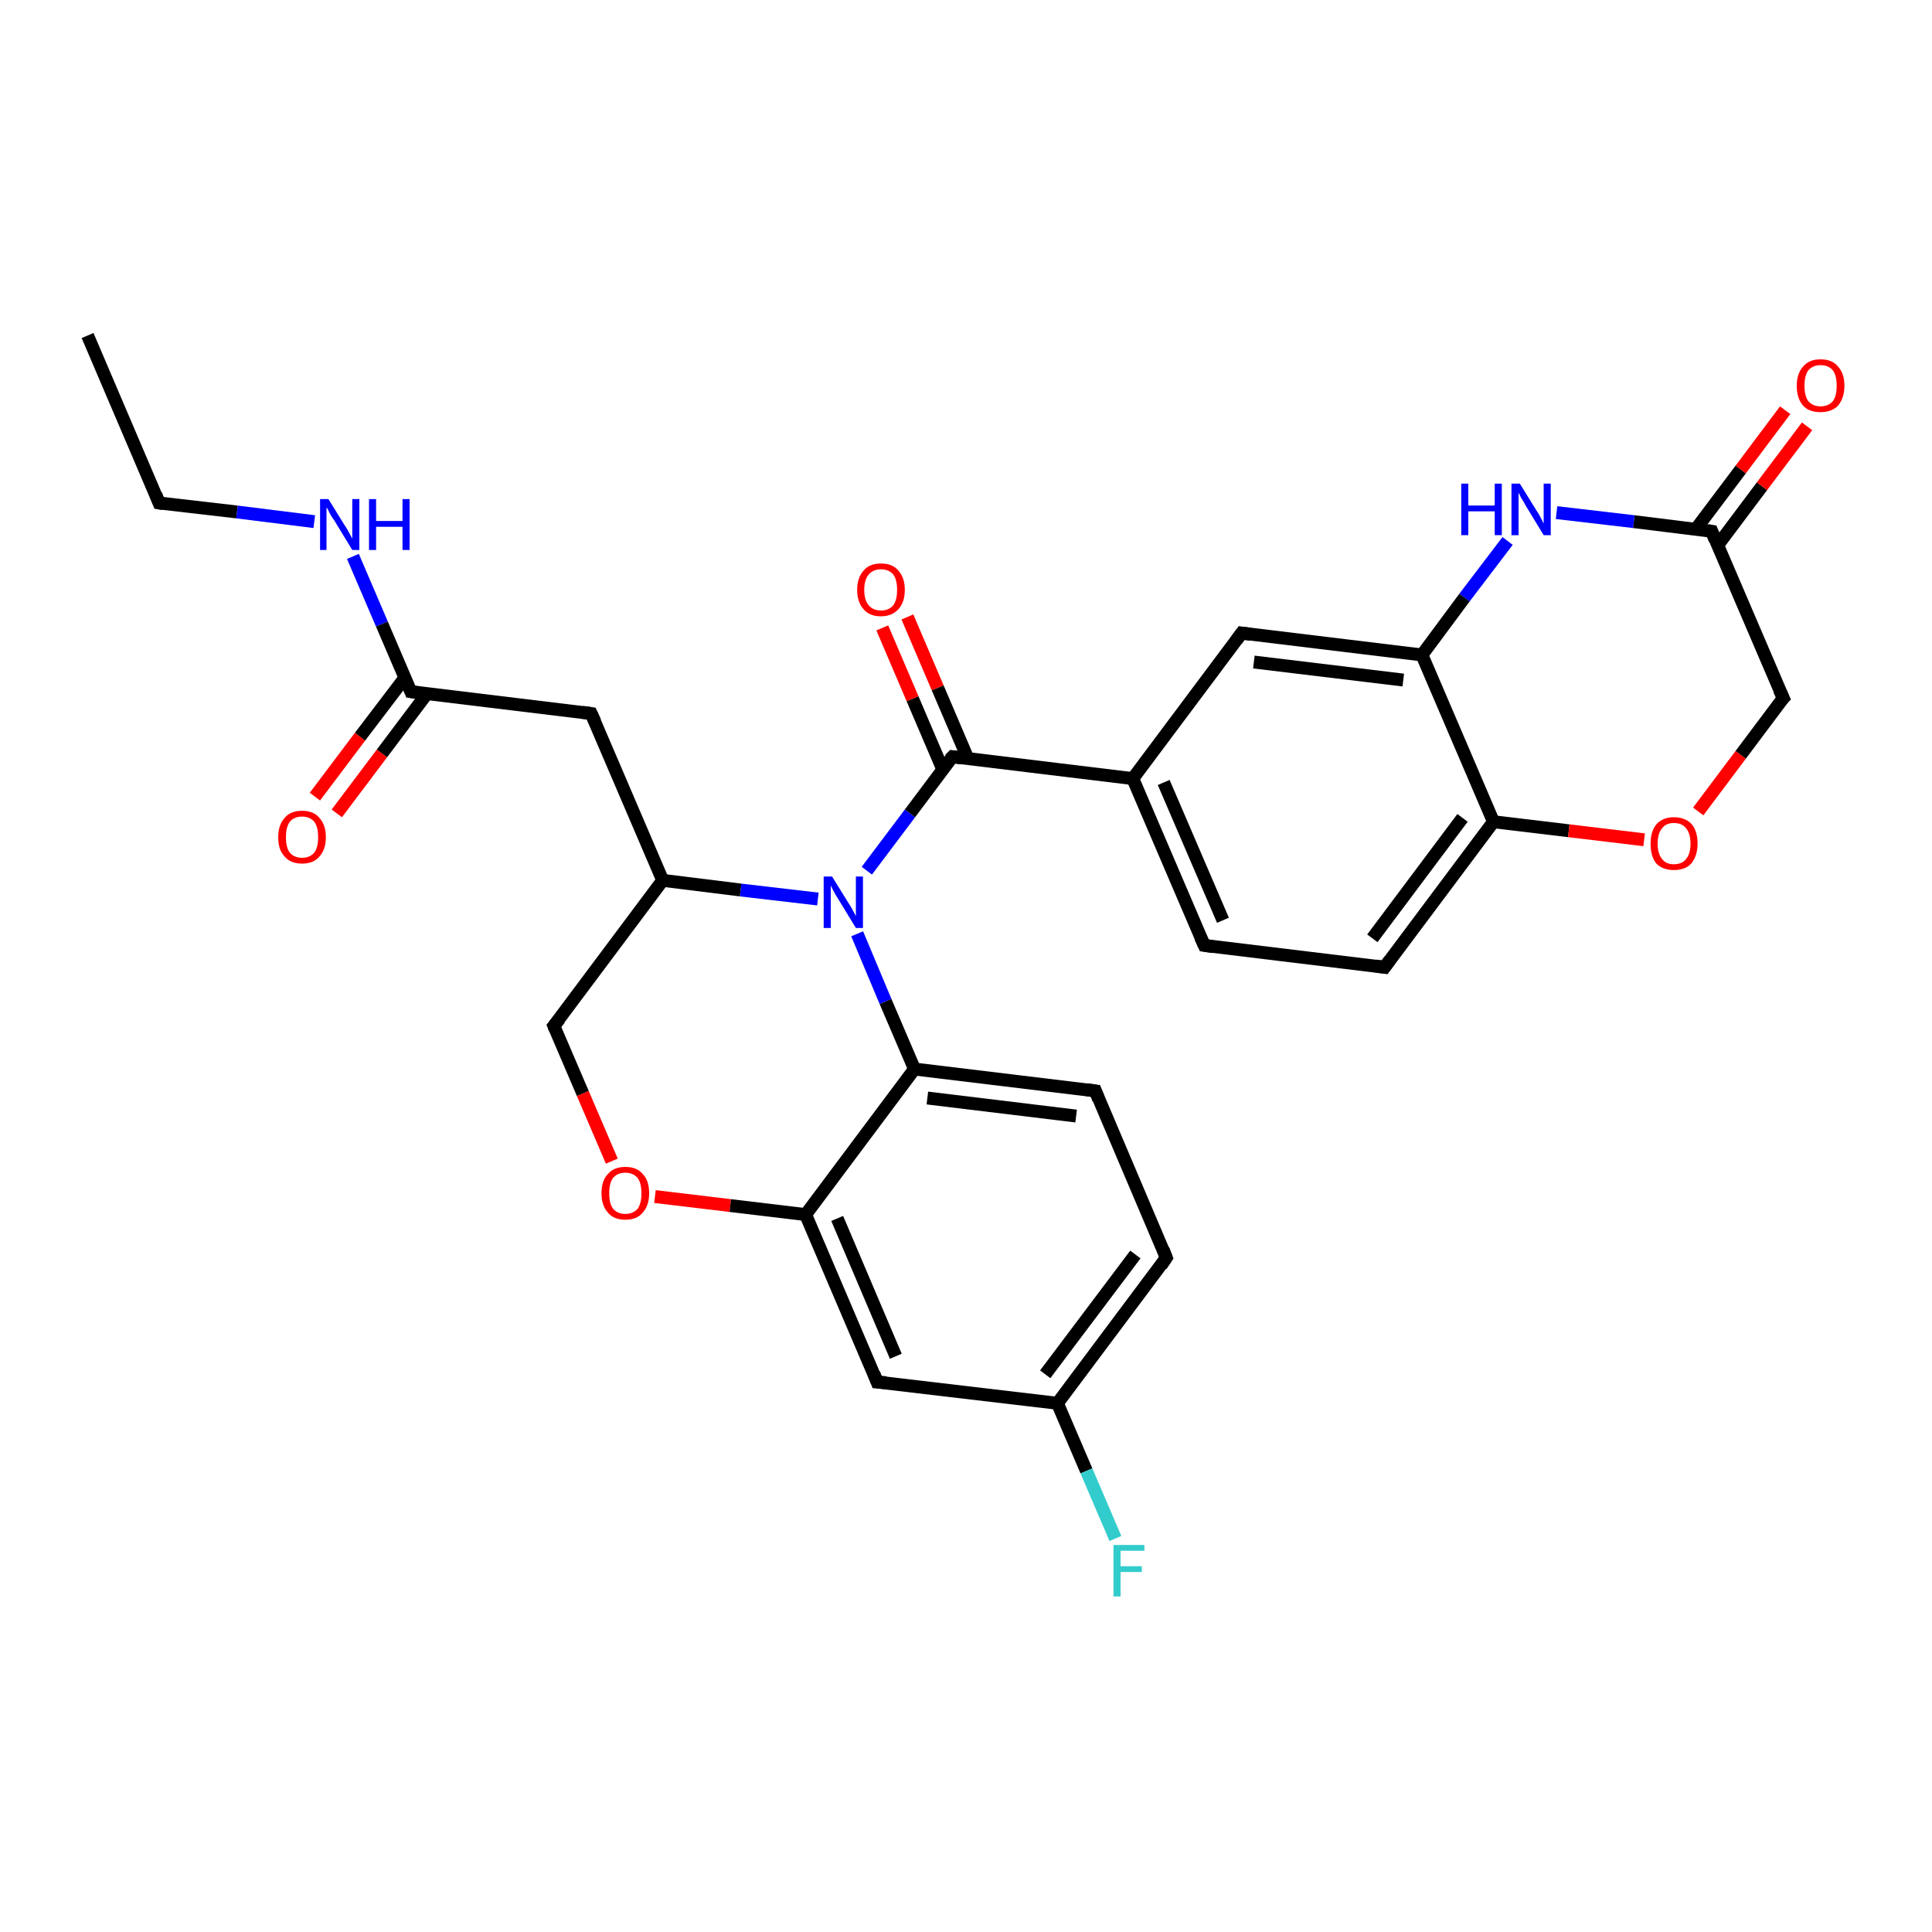 <?xml version='1.0' encoding='iso-8859-1'?>
<svg version='1.1' baseProfile='full'
              xmlns='http://www.w3.org/2000/svg'
                      xmlns:rdkit='http://www.rdkit.org/xml'
                      xmlns:xlink='http://www.w3.org/1999/xlink'
                  xml:space='preserve'
width='300px' height='300px' viewBox='0 0 300 300'>
<!-- END OF HEADER -->
<rect style='opacity:1.0;fill:#FFFFFF;stroke:none' width='300.0' height='300.0' x='0.0' y='0.0'> </rect>
<path class='bond-0 atom-0 atom-1' d='M 13.6,52.1 L 24.7,78.1' style='fill:none;fill-rule:evenodd;stroke:#000000;stroke-width:2.0px;stroke-linecap:butt;stroke-linejoin:miter;stroke-opacity:1' />
<path class='bond-1 atom-1 atom-2' d='M 24.7,78.1 L 36.8,79.5' style='fill:none;fill-rule:evenodd;stroke:#000000;stroke-width:2.0px;stroke-linecap:butt;stroke-linejoin:miter;stroke-opacity:1' />
<path class='bond-1 atom-1 atom-2' d='M 36.8,79.5 L 48.8,81.0' style='fill:none;fill-rule:evenodd;stroke:#0000FF;stroke-width:2.0px;stroke-linecap:butt;stroke-linejoin:miter;stroke-opacity:1' />
<path class='bond-2 atom-2 atom-3' d='M 54.8,86.4 L 59.3,96.9' style='fill:none;fill-rule:evenodd;stroke:#0000FF;stroke-width:2.0px;stroke-linecap:butt;stroke-linejoin:miter;stroke-opacity:1' />
<path class='bond-2 atom-2 atom-3' d='M 59.3,96.9 L 63.8,107.4' style='fill:none;fill-rule:evenodd;stroke:#000000;stroke-width:2.0px;stroke-linecap:butt;stroke-linejoin:miter;stroke-opacity:1' />
<path class='bond-3 atom-3 atom-4' d='M 62.9,105.2 L 55.9,114.4' style='fill:none;fill-rule:evenodd;stroke:#000000;stroke-width:2.0px;stroke-linecap:butt;stroke-linejoin:miter;stroke-opacity:1' />
<path class='bond-3 atom-3 atom-4' d='M 55.9,114.4 L 48.9,123.7' style='fill:none;fill-rule:evenodd;stroke:#FF0000;stroke-width:2.0px;stroke-linecap:butt;stroke-linejoin:miter;stroke-opacity:1' />
<path class='bond-3 atom-3 atom-4' d='M 66.3,107.7 L 59.3,117.0' style='fill:none;fill-rule:evenodd;stroke:#000000;stroke-width:2.0px;stroke-linecap:butt;stroke-linejoin:miter;stroke-opacity:1' />
<path class='bond-3 atom-3 atom-4' d='M 59.3,117.0 L 52.3,126.3' style='fill:none;fill-rule:evenodd;stroke:#FF0000;stroke-width:2.0px;stroke-linecap:butt;stroke-linejoin:miter;stroke-opacity:1' />
<path class='bond-4 atom-3 atom-5' d='M 63.8,107.4 L 91.8,110.8' style='fill:none;fill-rule:evenodd;stroke:#000000;stroke-width:2.0px;stroke-linecap:butt;stroke-linejoin:miter;stroke-opacity:1' />
<path class='bond-5 atom-5 atom-6' d='M 91.8,110.8 L 102.9,136.7' style='fill:none;fill-rule:evenodd;stroke:#000000;stroke-width:2.0px;stroke-linecap:butt;stroke-linejoin:miter;stroke-opacity:1' />
<path class='bond-6 atom-6 atom-7' d='M 102.9,136.7 L 86.0,159.3' style='fill:none;fill-rule:evenodd;stroke:#000000;stroke-width:2.0px;stroke-linecap:butt;stroke-linejoin:miter;stroke-opacity:1' />
<path class='bond-7 atom-7 atom-8' d='M 86.0,159.3 L 90.5,169.8' style='fill:none;fill-rule:evenodd;stroke:#000000;stroke-width:2.0px;stroke-linecap:butt;stroke-linejoin:miter;stroke-opacity:1' />
<path class='bond-7 atom-7 atom-8' d='M 90.5,169.8 L 95.0,180.3' style='fill:none;fill-rule:evenodd;stroke:#FF0000;stroke-width:2.0px;stroke-linecap:butt;stroke-linejoin:miter;stroke-opacity:1' />
<path class='bond-8 atom-8 atom-9' d='M 101.7,185.8 L 113.4,187.2' style='fill:none;fill-rule:evenodd;stroke:#FF0000;stroke-width:2.0px;stroke-linecap:butt;stroke-linejoin:miter;stroke-opacity:1' />
<path class='bond-8 atom-8 atom-9' d='M 113.4,187.2 L 125.1,188.6' style='fill:none;fill-rule:evenodd;stroke:#000000;stroke-width:2.0px;stroke-linecap:butt;stroke-linejoin:miter;stroke-opacity:1' />
<path class='bond-9 atom-9 atom-10' d='M 125.1,188.6 L 136.2,214.6' style='fill:none;fill-rule:evenodd;stroke:#000000;stroke-width:2.0px;stroke-linecap:butt;stroke-linejoin:miter;stroke-opacity:1' />
<path class='bond-9 atom-9 atom-10' d='M 130.0,189.2 L 139.1,210.6' style='fill:none;fill-rule:evenodd;stroke:#000000;stroke-width:2.0px;stroke-linecap:butt;stroke-linejoin:miter;stroke-opacity:1' />
<path class='bond-10 atom-10 atom-11' d='M 136.2,214.6 L 164.2,217.9' style='fill:none;fill-rule:evenodd;stroke:#000000;stroke-width:2.0px;stroke-linecap:butt;stroke-linejoin:miter;stroke-opacity:1' />
<path class='bond-11 atom-11 atom-12' d='M 164.2,217.9 L 168.7,228.4' style='fill:none;fill-rule:evenodd;stroke:#000000;stroke-width:2.0px;stroke-linecap:butt;stroke-linejoin:miter;stroke-opacity:1' />
<path class='bond-11 atom-11 atom-12' d='M 168.7,228.4 L 173.2,238.9' style='fill:none;fill-rule:evenodd;stroke:#33CCCC;stroke-width:2.0px;stroke-linecap:butt;stroke-linejoin:miter;stroke-opacity:1' />
<path class='bond-12 atom-11 atom-13' d='M 164.2,217.9 L 181.1,195.3' style='fill:none;fill-rule:evenodd;stroke:#000000;stroke-width:2.0px;stroke-linecap:butt;stroke-linejoin:miter;stroke-opacity:1' />
<path class='bond-12 atom-11 atom-13' d='M 162.3,213.4 L 176.3,194.8' style='fill:none;fill-rule:evenodd;stroke:#000000;stroke-width:2.0px;stroke-linecap:butt;stroke-linejoin:miter;stroke-opacity:1' />
<path class='bond-13 atom-13 atom-14' d='M 181.1,195.3 L 170.1,169.4' style='fill:none;fill-rule:evenodd;stroke:#000000;stroke-width:2.0px;stroke-linecap:butt;stroke-linejoin:miter;stroke-opacity:1' />
<path class='bond-14 atom-14 atom-15' d='M 170.1,169.4 L 142.0,166.0' style='fill:none;fill-rule:evenodd;stroke:#000000;stroke-width:2.0px;stroke-linecap:butt;stroke-linejoin:miter;stroke-opacity:1' />
<path class='bond-14 atom-14 atom-15' d='M 167.1,173.3 L 144.0,170.5' style='fill:none;fill-rule:evenodd;stroke:#000000;stroke-width:2.0px;stroke-linecap:butt;stroke-linejoin:miter;stroke-opacity:1' />
<path class='bond-15 atom-15 atom-16' d='M 142.0,166.0 L 137.5,155.5' style='fill:none;fill-rule:evenodd;stroke:#000000;stroke-width:2.0px;stroke-linecap:butt;stroke-linejoin:miter;stroke-opacity:1' />
<path class='bond-15 atom-15 atom-16' d='M 137.5,155.5 L 133.1,145.0' style='fill:none;fill-rule:evenodd;stroke:#0000FF;stroke-width:2.0px;stroke-linecap:butt;stroke-linejoin:miter;stroke-opacity:1' />
<path class='bond-16 atom-16 atom-17' d='M 134.6,135.2 L 141.3,126.3' style='fill:none;fill-rule:evenodd;stroke:#0000FF;stroke-width:2.0px;stroke-linecap:butt;stroke-linejoin:miter;stroke-opacity:1' />
<path class='bond-16 atom-16 atom-17' d='M 141.3,126.3 L 147.9,117.5' style='fill:none;fill-rule:evenodd;stroke:#000000;stroke-width:2.0px;stroke-linecap:butt;stroke-linejoin:miter;stroke-opacity:1' />
<path class='bond-17 atom-17 atom-18' d='M 150.3,117.8 L 145.6,106.8' style='fill:none;fill-rule:evenodd;stroke:#000000;stroke-width:2.0px;stroke-linecap:butt;stroke-linejoin:miter;stroke-opacity:1' />
<path class='bond-17 atom-17 atom-18' d='M 145.6,106.8 L 140.9,95.8' style='fill:none;fill-rule:evenodd;stroke:#FF0000;stroke-width:2.0px;stroke-linecap:butt;stroke-linejoin:miter;stroke-opacity:1' />
<path class='bond-17 atom-17 atom-18' d='M 146.4,119.5 L 141.7,108.5' style='fill:none;fill-rule:evenodd;stroke:#000000;stroke-width:2.0px;stroke-linecap:butt;stroke-linejoin:miter;stroke-opacity:1' />
<path class='bond-17 atom-17 atom-18' d='M 141.7,108.5 L 137.0,97.5' style='fill:none;fill-rule:evenodd;stroke:#FF0000;stroke-width:2.0px;stroke-linecap:butt;stroke-linejoin:miter;stroke-opacity:1' />
<path class='bond-18 atom-17 atom-19' d='M 147.9,117.5 L 175.9,120.9' style='fill:none;fill-rule:evenodd;stroke:#000000;stroke-width:2.0px;stroke-linecap:butt;stroke-linejoin:miter;stroke-opacity:1' />
<path class='bond-19 atom-19 atom-20' d='M 175.9,120.9 L 187.0,146.8' style='fill:none;fill-rule:evenodd;stroke:#000000;stroke-width:2.0px;stroke-linecap:butt;stroke-linejoin:miter;stroke-opacity:1' />
<path class='bond-19 atom-19 atom-20' d='M 180.7,121.5 L 189.9,142.9' style='fill:none;fill-rule:evenodd;stroke:#000000;stroke-width:2.0px;stroke-linecap:butt;stroke-linejoin:miter;stroke-opacity:1' />
<path class='bond-20 atom-20 atom-21' d='M 187.0,146.8 L 215.0,150.2' style='fill:none;fill-rule:evenodd;stroke:#000000;stroke-width:2.0px;stroke-linecap:butt;stroke-linejoin:miter;stroke-opacity:1' />
<path class='bond-21 atom-21 atom-22' d='M 215.0,150.2 L 231.9,127.6' style='fill:none;fill-rule:evenodd;stroke:#000000;stroke-width:2.0px;stroke-linecap:butt;stroke-linejoin:miter;stroke-opacity:1' />
<path class='bond-21 atom-21 atom-22' d='M 213.1,145.7 L 227.1,127.0' style='fill:none;fill-rule:evenodd;stroke:#000000;stroke-width:2.0px;stroke-linecap:butt;stroke-linejoin:miter;stroke-opacity:1' />
<path class='bond-22 atom-22 atom-23' d='M 231.9,127.6 L 243.6,129.0' style='fill:none;fill-rule:evenodd;stroke:#000000;stroke-width:2.0px;stroke-linecap:butt;stroke-linejoin:miter;stroke-opacity:1' />
<path class='bond-22 atom-22 atom-23' d='M 243.6,129.0 L 255.3,130.4' style='fill:none;fill-rule:evenodd;stroke:#FF0000;stroke-width:2.0px;stroke-linecap:butt;stroke-linejoin:miter;stroke-opacity:1' />
<path class='bond-23 atom-23 atom-24' d='M 263.7,126.0 L 270.3,117.2' style='fill:none;fill-rule:evenodd;stroke:#FF0000;stroke-width:2.0px;stroke-linecap:butt;stroke-linejoin:miter;stroke-opacity:1' />
<path class='bond-23 atom-23 atom-24' d='M 270.3,117.2 L 276.9,108.4' style='fill:none;fill-rule:evenodd;stroke:#000000;stroke-width:2.0px;stroke-linecap:butt;stroke-linejoin:miter;stroke-opacity:1' />
<path class='bond-24 atom-24 atom-25' d='M 276.9,108.4 L 265.8,82.5' style='fill:none;fill-rule:evenodd;stroke:#000000;stroke-width:2.0px;stroke-linecap:butt;stroke-linejoin:miter;stroke-opacity:1' />
<path class='bond-25 atom-25 atom-26' d='M 266.7,84.7 L 273.6,75.5' style='fill:none;fill-rule:evenodd;stroke:#000000;stroke-width:2.0px;stroke-linecap:butt;stroke-linejoin:miter;stroke-opacity:1' />
<path class='bond-25 atom-25 atom-26' d='M 273.6,75.5 L 280.6,66.2' style='fill:none;fill-rule:evenodd;stroke:#FF0000;stroke-width:2.0px;stroke-linecap:butt;stroke-linejoin:miter;stroke-opacity:1' />
<path class='bond-25 atom-25 atom-26' d='M 263.3,82.2 L 270.3,72.9' style='fill:none;fill-rule:evenodd;stroke:#000000;stroke-width:2.0px;stroke-linecap:butt;stroke-linejoin:miter;stroke-opacity:1' />
<path class='bond-25 atom-25 atom-26' d='M 270.3,72.9 L 277.2,63.7' style='fill:none;fill-rule:evenodd;stroke:#FF0000;stroke-width:2.0px;stroke-linecap:butt;stroke-linejoin:miter;stroke-opacity:1' />
<path class='bond-26 atom-25 atom-27' d='M 265.8,82.5 L 253.7,81.0' style='fill:none;fill-rule:evenodd;stroke:#000000;stroke-width:2.0px;stroke-linecap:butt;stroke-linejoin:miter;stroke-opacity:1' />
<path class='bond-26 atom-25 atom-27' d='M 253.7,81.0 L 241.7,79.6' style='fill:none;fill-rule:evenodd;stroke:#0000FF;stroke-width:2.0px;stroke-linecap:butt;stroke-linejoin:miter;stroke-opacity:1' />
<path class='bond-27 atom-27 atom-28' d='M 234.1,84.0 L 227.4,92.8' style='fill:none;fill-rule:evenodd;stroke:#0000FF;stroke-width:2.0px;stroke-linecap:butt;stroke-linejoin:miter;stroke-opacity:1' />
<path class='bond-27 atom-27 atom-28' d='M 227.4,92.8 L 220.8,101.7' style='fill:none;fill-rule:evenodd;stroke:#000000;stroke-width:2.0px;stroke-linecap:butt;stroke-linejoin:miter;stroke-opacity:1' />
<path class='bond-28 atom-28 atom-29' d='M 220.8,101.7 L 192.8,98.3' style='fill:none;fill-rule:evenodd;stroke:#000000;stroke-width:2.0px;stroke-linecap:butt;stroke-linejoin:miter;stroke-opacity:1' />
<path class='bond-28 atom-28 atom-29' d='M 217.9,105.6 L 194.7,102.8' style='fill:none;fill-rule:evenodd;stroke:#000000;stroke-width:2.0px;stroke-linecap:butt;stroke-linejoin:miter;stroke-opacity:1' />
<path class='bond-29 atom-16 atom-6' d='M 127.0,139.6 L 115.0,138.2' style='fill:none;fill-rule:evenodd;stroke:#0000FF;stroke-width:2.0px;stroke-linecap:butt;stroke-linejoin:miter;stroke-opacity:1' />
<path class='bond-29 atom-16 atom-6' d='M 115.0,138.2 L 102.9,136.7' style='fill:none;fill-rule:evenodd;stroke:#000000;stroke-width:2.0px;stroke-linecap:butt;stroke-linejoin:miter;stroke-opacity:1' />
<path class='bond-30 atom-29 atom-19' d='M 192.8,98.3 L 175.9,120.9' style='fill:none;fill-rule:evenodd;stroke:#000000;stroke-width:2.0px;stroke-linecap:butt;stroke-linejoin:miter;stroke-opacity:1' />
<path class='bond-31 atom-15 atom-9' d='M 142.0,166.0 L 125.1,188.6' style='fill:none;fill-rule:evenodd;stroke:#000000;stroke-width:2.0px;stroke-linecap:butt;stroke-linejoin:miter;stroke-opacity:1' />
<path class='bond-32 atom-28 atom-22' d='M 220.8,101.7 L 231.9,127.6' style='fill:none;fill-rule:evenodd;stroke:#000000;stroke-width:2.0px;stroke-linecap:butt;stroke-linejoin:miter;stroke-opacity:1' />
<path d='M 24.2,76.8 L 24.7,78.1 L 25.3,78.2' style='fill:none;stroke:#000000;stroke-width:2.0px;stroke-linecap:butt;stroke-linejoin:miter;stroke-opacity:1;' />
<path d='M 63.6,106.9 L 63.8,107.4 L 65.2,107.6' style='fill:none;stroke:#000000;stroke-width:2.0px;stroke-linecap:butt;stroke-linejoin:miter;stroke-opacity:1;' />
<path d='M 90.4,110.6 L 91.8,110.8 L 92.4,112.1' style='fill:none;stroke:#000000;stroke-width:2.0px;stroke-linecap:butt;stroke-linejoin:miter;stroke-opacity:1;' />
<path d='M 86.9,158.2 L 86.0,159.3 L 86.2,159.8' style='fill:none;stroke:#000000;stroke-width:2.0px;stroke-linecap:butt;stroke-linejoin:miter;stroke-opacity:1;' />
<path d='M 135.7,213.3 L 136.2,214.6 L 137.6,214.7' style='fill:none;stroke:#000000;stroke-width:2.0px;stroke-linecap:butt;stroke-linejoin:miter;stroke-opacity:1;' />
<path d='M 180.3,196.5 L 181.1,195.3 L 180.6,194.0' style='fill:none;stroke:#000000;stroke-width:2.0px;stroke-linecap:butt;stroke-linejoin:miter;stroke-opacity:1;' />
<path d='M 170.6,170.7 L 170.1,169.4 L 168.7,169.2' style='fill:none;stroke:#000000;stroke-width:2.0px;stroke-linecap:butt;stroke-linejoin:miter;stroke-opacity:1;' />
<path d='M 147.5,117.9 L 147.9,117.5 L 149.3,117.7' style='fill:none;stroke:#000000;stroke-width:2.0px;stroke-linecap:butt;stroke-linejoin:miter;stroke-opacity:1;' />
<path d='M 186.4,145.5 L 187.0,146.8 L 188.4,147.0' style='fill:none;stroke:#000000;stroke-width:2.0px;stroke-linecap:butt;stroke-linejoin:miter;stroke-opacity:1;' />
<path d='M 213.6,150.0 L 215.0,150.2 L 215.8,149.1' style='fill:none;stroke:#000000;stroke-width:2.0px;stroke-linecap:butt;stroke-linejoin:miter;stroke-opacity:1;' />
<path d='M 276.5,108.8 L 276.9,108.4 L 276.3,107.1' style='fill:none;stroke:#000000;stroke-width:2.0px;stroke-linecap:butt;stroke-linejoin:miter;stroke-opacity:1;' />
<path d='M 266.3,83.8 L 265.8,82.5 L 265.2,82.4' style='fill:none;stroke:#000000;stroke-width:2.0px;stroke-linecap:butt;stroke-linejoin:miter;stroke-opacity:1;' />
<path d='M 194.2,98.5 L 192.8,98.3 L 192.0,99.4' style='fill:none;stroke:#000000;stroke-width:2.0px;stroke-linecap:butt;stroke-linejoin:miter;stroke-opacity:1;' />
<path class='atom-2' d='M 51.0 77.5
L 53.6 81.7
Q 53.9 82.1, 54.3 82.9
Q 54.7 83.6, 54.7 83.7
L 54.7 77.5
L 55.8 77.5
L 55.8 85.4
L 54.7 85.4
L 51.9 80.8
Q 51.5 80.3, 51.2 79.7
Q 50.9 79.0, 50.7 78.8
L 50.7 85.4
L 49.7 85.4
L 49.7 77.5
L 51.0 77.5
' fill='#0000FF'/>
<path class='atom-2' d='M 57.3 77.5
L 58.4 77.5
L 58.4 80.9
L 62.5 80.9
L 62.5 77.5
L 63.6 77.5
L 63.6 85.4
L 62.5 85.4
L 62.5 81.8
L 58.4 81.8
L 58.4 85.4
L 57.3 85.4
L 57.3 77.5
' fill='#0000FF'/>
<path class='atom-4' d='M 43.2 130.0
Q 43.2 128.1, 44.2 127.0
Q 45.1 125.9, 46.9 125.9
Q 48.7 125.9, 49.6 127.0
Q 50.6 128.1, 50.6 130.0
Q 50.6 131.9, 49.6 133.0
Q 48.7 134.1, 46.9 134.1
Q 45.1 134.1, 44.2 133.0
Q 43.2 132.0, 43.2 130.0
M 46.9 133.2
Q 48.1 133.2, 48.8 132.4
Q 49.4 131.6, 49.4 130.0
Q 49.4 128.4, 48.8 127.6
Q 48.1 126.8, 46.9 126.8
Q 45.7 126.8, 45.0 127.6
Q 44.4 128.4, 44.4 130.0
Q 44.4 131.6, 45.0 132.4
Q 45.7 133.2, 46.9 133.2
' fill='#FF0000'/>
<path class='atom-8' d='M 93.4 185.3
Q 93.4 183.3, 94.4 182.3
Q 95.3 181.2, 97.1 181.2
Q 98.9 181.2, 99.8 182.3
Q 100.8 183.3, 100.8 185.3
Q 100.8 187.2, 99.8 188.3
Q 98.9 189.4, 97.1 189.4
Q 95.3 189.4, 94.4 188.3
Q 93.4 187.2, 93.4 185.3
M 97.1 188.5
Q 98.3 188.5, 99.0 187.7
Q 99.6 186.9, 99.6 185.3
Q 99.6 183.7, 99.0 182.9
Q 98.3 182.1, 97.1 182.1
Q 95.9 182.1, 95.2 182.9
Q 94.6 183.7, 94.6 185.3
Q 94.6 186.9, 95.2 187.7
Q 95.9 188.5, 97.1 188.5
' fill='#FF0000'/>
<path class='atom-12' d='M 172.9 239.9
L 177.7 239.9
L 177.7 240.8
L 174.0 240.8
L 174.0 243.2
L 177.3 243.2
L 177.3 244.1
L 174.0 244.1
L 174.0 247.9
L 172.9 247.9
L 172.9 239.9
' fill='#33CCCC'/>
<path class='atom-16' d='M 129.2 136.1
L 131.8 140.3
Q 132.1 140.7, 132.5 141.5
Q 132.9 142.2, 132.9 142.3
L 132.9 136.1
L 134.0 136.1
L 134.0 144.1
L 132.9 144.1
L 130.1 139.5
Q 129.7 138.9, 129.4 138.3
Q 129.1 137.7, 129.0 137.5
L 129.0 144.1
L 127.9 144.1
L 127.9 136.1
L 129.2 136.1
' fill='#0000FF'/>
<path class='atom-18' d='M 133.1 91.6
Q 133.1 89.7, 134.1 88.6
Q 135.0 87.5, 136.8 87.5
Q 138.6 87.5, 139.5 88.6
Q 140.5 89.7, 140.5 91.6
Q 140.5 93.5, 139.5 94.6
Q 138.5 95.7, 136.8 95.7
Q 135.0 95.7, 134.1 94.6
Q 133.1 93.5, 133.1 91.6
M 136.8 94.8
Q 138.0 94.8, 138.7 94.0
Q 139.3 93.2, 139.3 91.6
Q 139.3 90.0, 138.7 89.2
Q 138.0 88.4, 136.8 88.4
Q 135.6 88.4, 134.9 89.2
Q 134.2 90.0, 134.2 91.6
Q 134.2 93.2, 134.9 94.0
Q 135.6 94.8, 136.8 94.8
' fill='#FF0000'/>
<path class='atom-23' d='M 256.3 131.0
Q 256.3 129.1, 257.2 128.0
Q 258.2 126.9, 259.9 126.9
Q 261.7 126.9, 262.7 128.0
Q 263.6 129.1, 263.6 131.0
Q 263.6 132.9, 262.6 134.1
Q 261.7 135.1, 259.9 135.1
Q 258.2 135.1, 257.2 134.1
Q 256.3 133.0, 256.3 131.0
M 259.9 134.2
Q 261.2 134.2, 261.8 133.4
Q 262.5 132.6, 262.5 131.0
Q 262.5 129.4, 261.8 128.6
Q 261.2 127.8, 259.9 127.8
Q 258.7 127.8, 258.1 128.6
Q 257.4 129.4, 257.4 131.0
Q 257.4 132.6, 258.1 133.4
Q 258.7 134.2, 259.9 134.2
' fill='#FF0000'/>
<path class='atom-26' d='M 279.0 59.9
Q 279.0 58.0, 280.0 56.9
Q 280.9 55.8, 282.7 55.8
Q 284.5 55.8, 285.4 56.9
Q 286.4 58.0, 286.4 59.9
Q 286.4 61.8, 285.4 63.0
Q 284.4 64.0, 282.7 64.0
Q 280.9 64.0, 280.0 63.0
Q 279.0 61.9, 279.0 59.9
M 282.7 63.1
Q 283.9 63.1, 284.6 62.3
Q 285.2 61.5, 285.2 59.9
Q 285.2 58.3, 284.6 57.5
Q 283.9 56.7, 282.7 56.7
Q 281.5 56.7, 280.8 57.5
Q 280.2 58.3, 280.2 59.9
Q 280.2 61.5, 280.8 62.3
Q 281.5 63.1, 282.7 63.1
' fill='#FF0000'/>
<path class='atom-27' d='M 226.9 75.1
L 228.0 75.1
L 228.0 78.5
L 232.1 78.5
L 232.1 75.1
L 233.2 75.1
L 233.2 83.1
L 232.1 83.1
L 232.1 79.4
L 228.0 79.4
L 228.0 83.1
L 226.9 83.1
L 226.9 75.1
' fill='#0000FF'/>
<path class='atom-27' d='M 236.0 75.1
L 238.6 79.3
Q 238.9 79.7, 239.3 80.5
Q 239.7 81.3, 239.7 81.3
L 239.7 75.1
L 240.8 75.1
L 240.8 83.1
L 239.7 83.1
L 236.9 78.5
Q 236.6 77.9, 236.2 77.3
Q 235.9 76.7, 235.8 76.5
L 235.8 83.1
L 234.7 83.1
L 234.7 75.1
L 236.0 75.1
' fill='#0000FF'/>
</svg>
